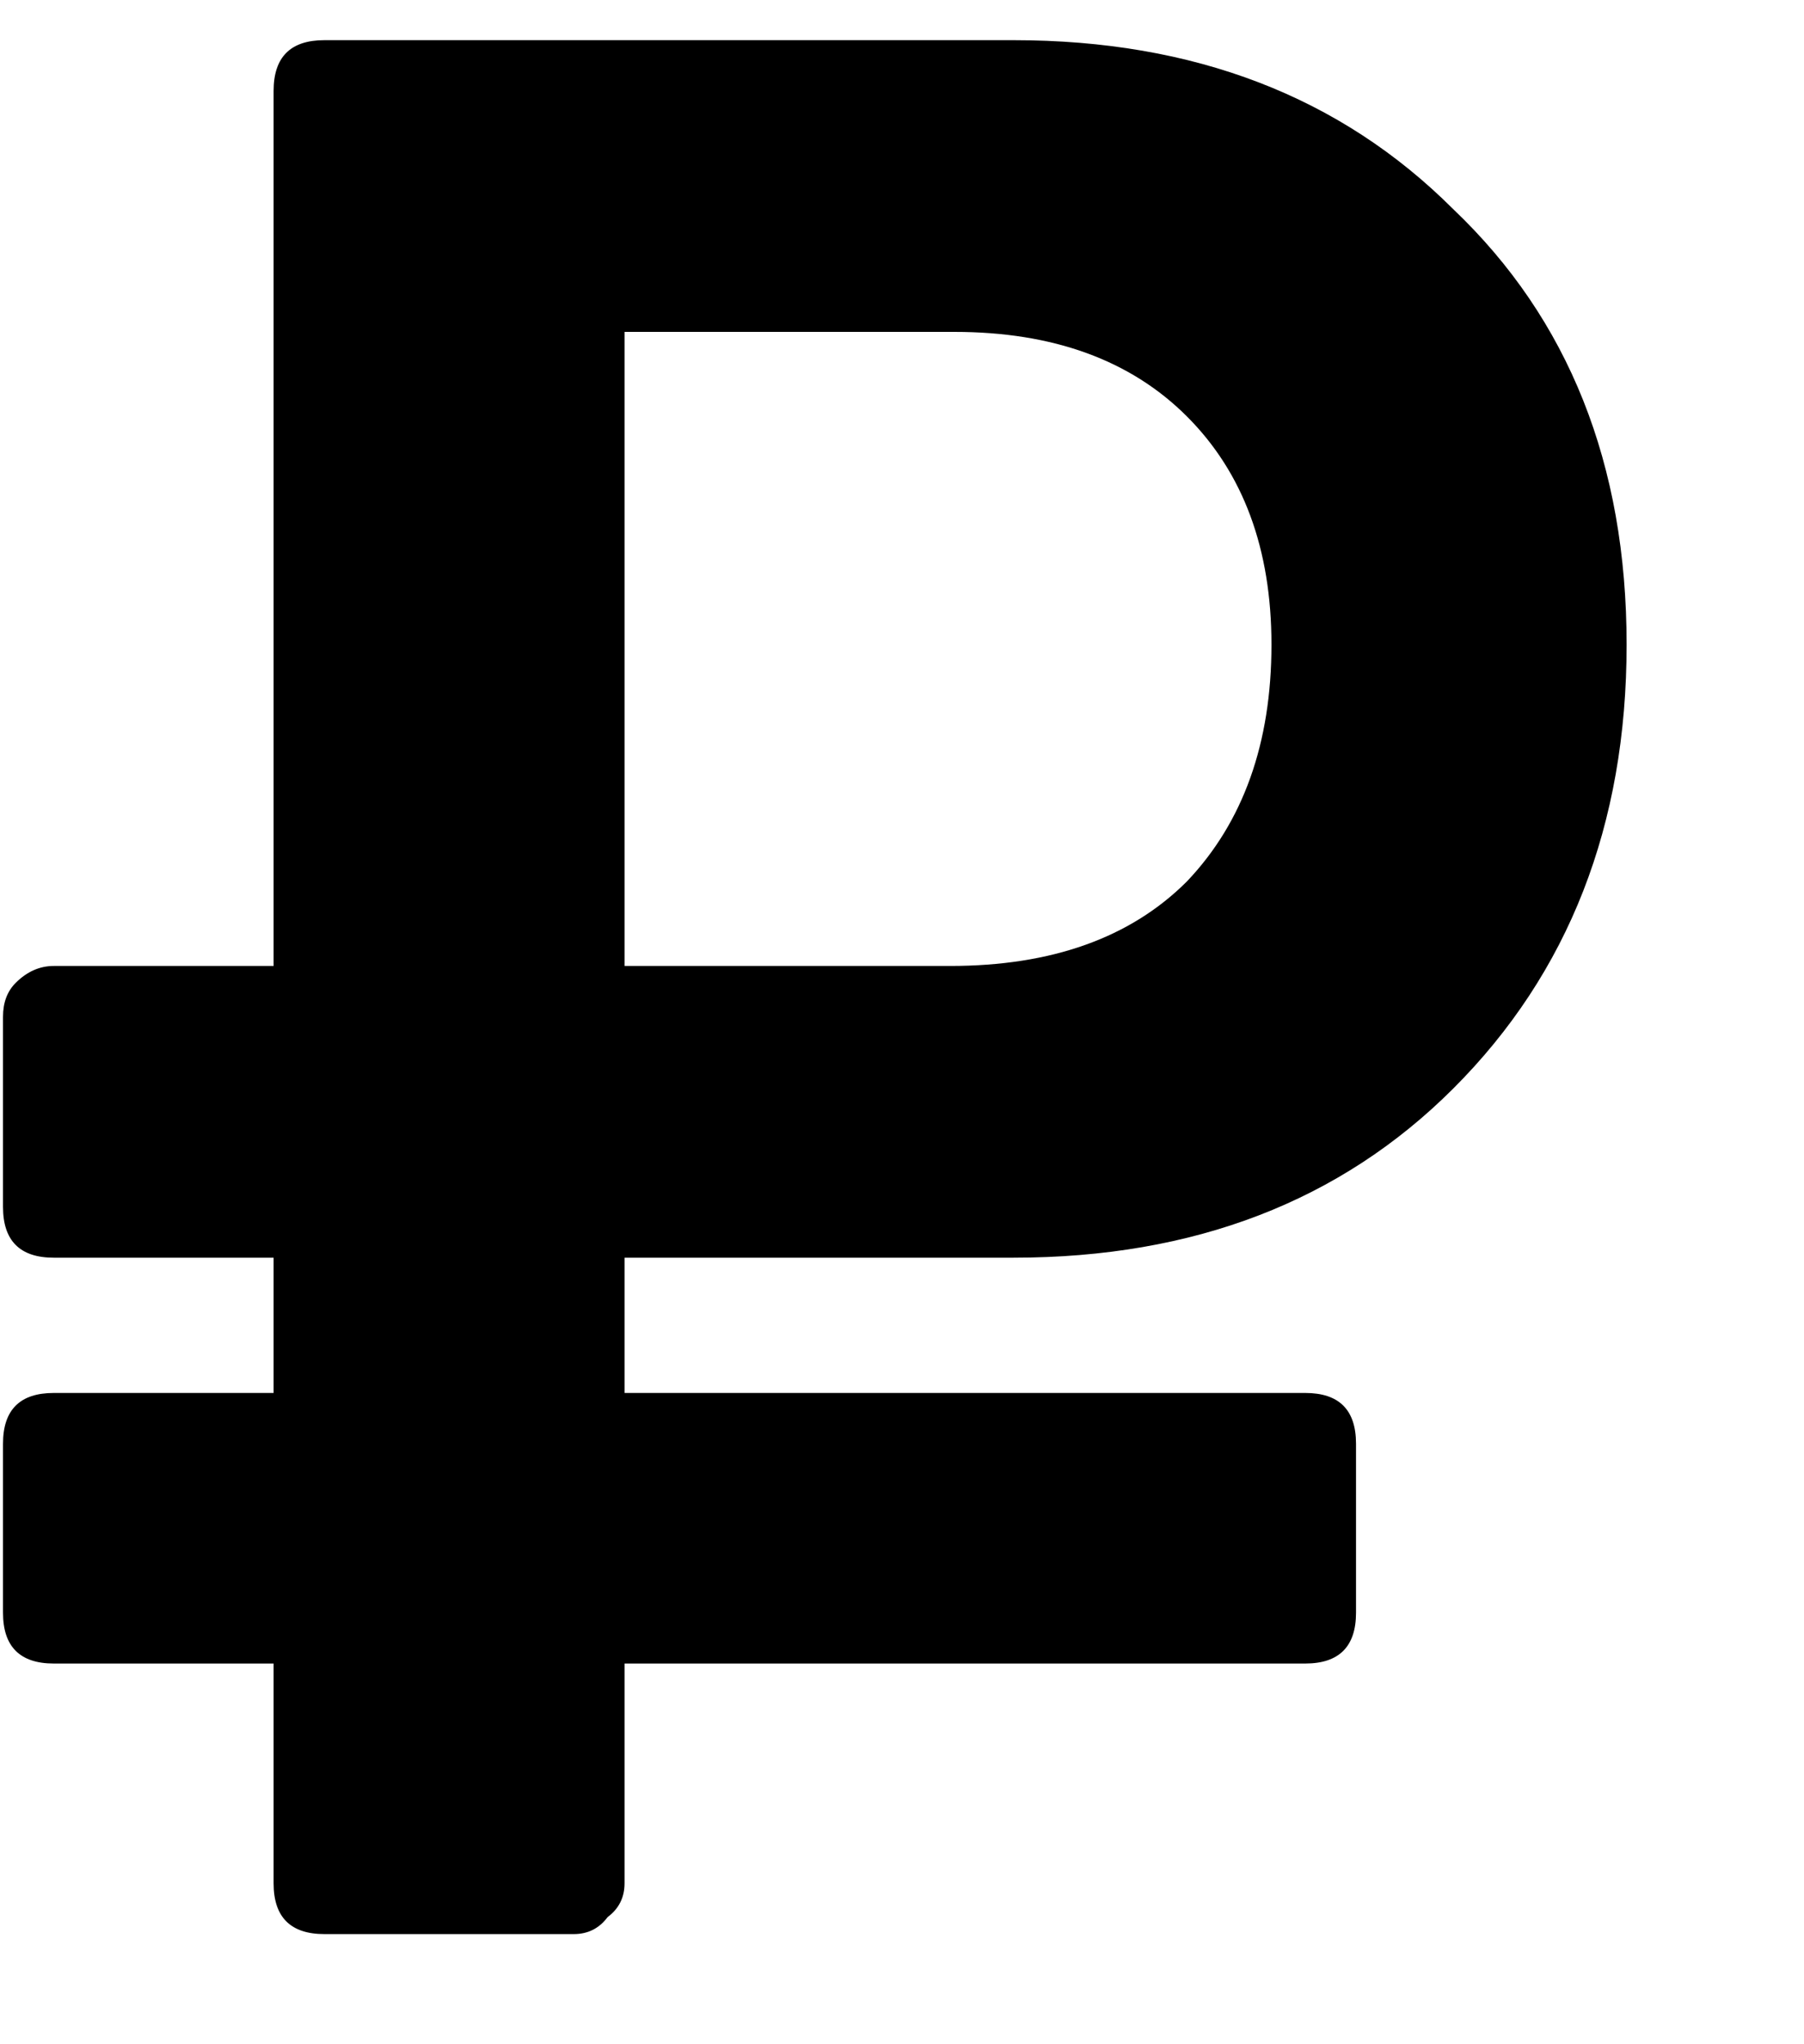 <?xml version="1.0" encoding="UTF-8"?> <svg xmlns="http://www.w3.org/2000/svg" width="15" height="17" viewBox="0 0 15 17" fill="none"> <path d="M8.427 10.459H5.193V11.584H10.853C11.134 11.584 11.275 11.724 11.275 12.006V13.412C11.275 13.693 11.134 13.834 10.853 13.834H5.193V15.662C5.193 15.779 5.146 15.873 5.052 15.943C4.982 16.037 4.888 16.084 4.771 16.084H2.697C2.416 16.084 2.275 15.943 2.275 15.662V13.834H0.447C0.166 13.834 0.025 13.693 0.025 13.412V12.006C0.025 11.724 0.166 11.584 0.447 11.584H2.275V10.459H0.447C0.166 10.459 0.025 10.318 0.025 10.037V8.455C0.025 8.338 0.06 8.244 0.13 8.174C0.224 8.08 0.33 8.033 0.447 8.033H2.275V0.756C2.275 0.474 2.416 0.334 2.697 0.334H8.427C9.927 0.334 11.146 0.802 12.084 1.74C13.044 2.654 13.525 3.861 13.525 5.361C13.525 6.861 13.044 8.092 12.084 9.052C11.146 9.99 9.927 10.459 8.427 10.459ZM5.193 2.76V8.033H7.9C8.744 8.033 9.4 7.799 9.869 7.33C10.337 6.838 10.572 6.181 10.572 5.361C10.572 4.564 10.337 3.931 9.869 3.463C9.4 2.994 8.755 2.76 7.935 2.76H5.193Z" fill="black"></path> </svg> 